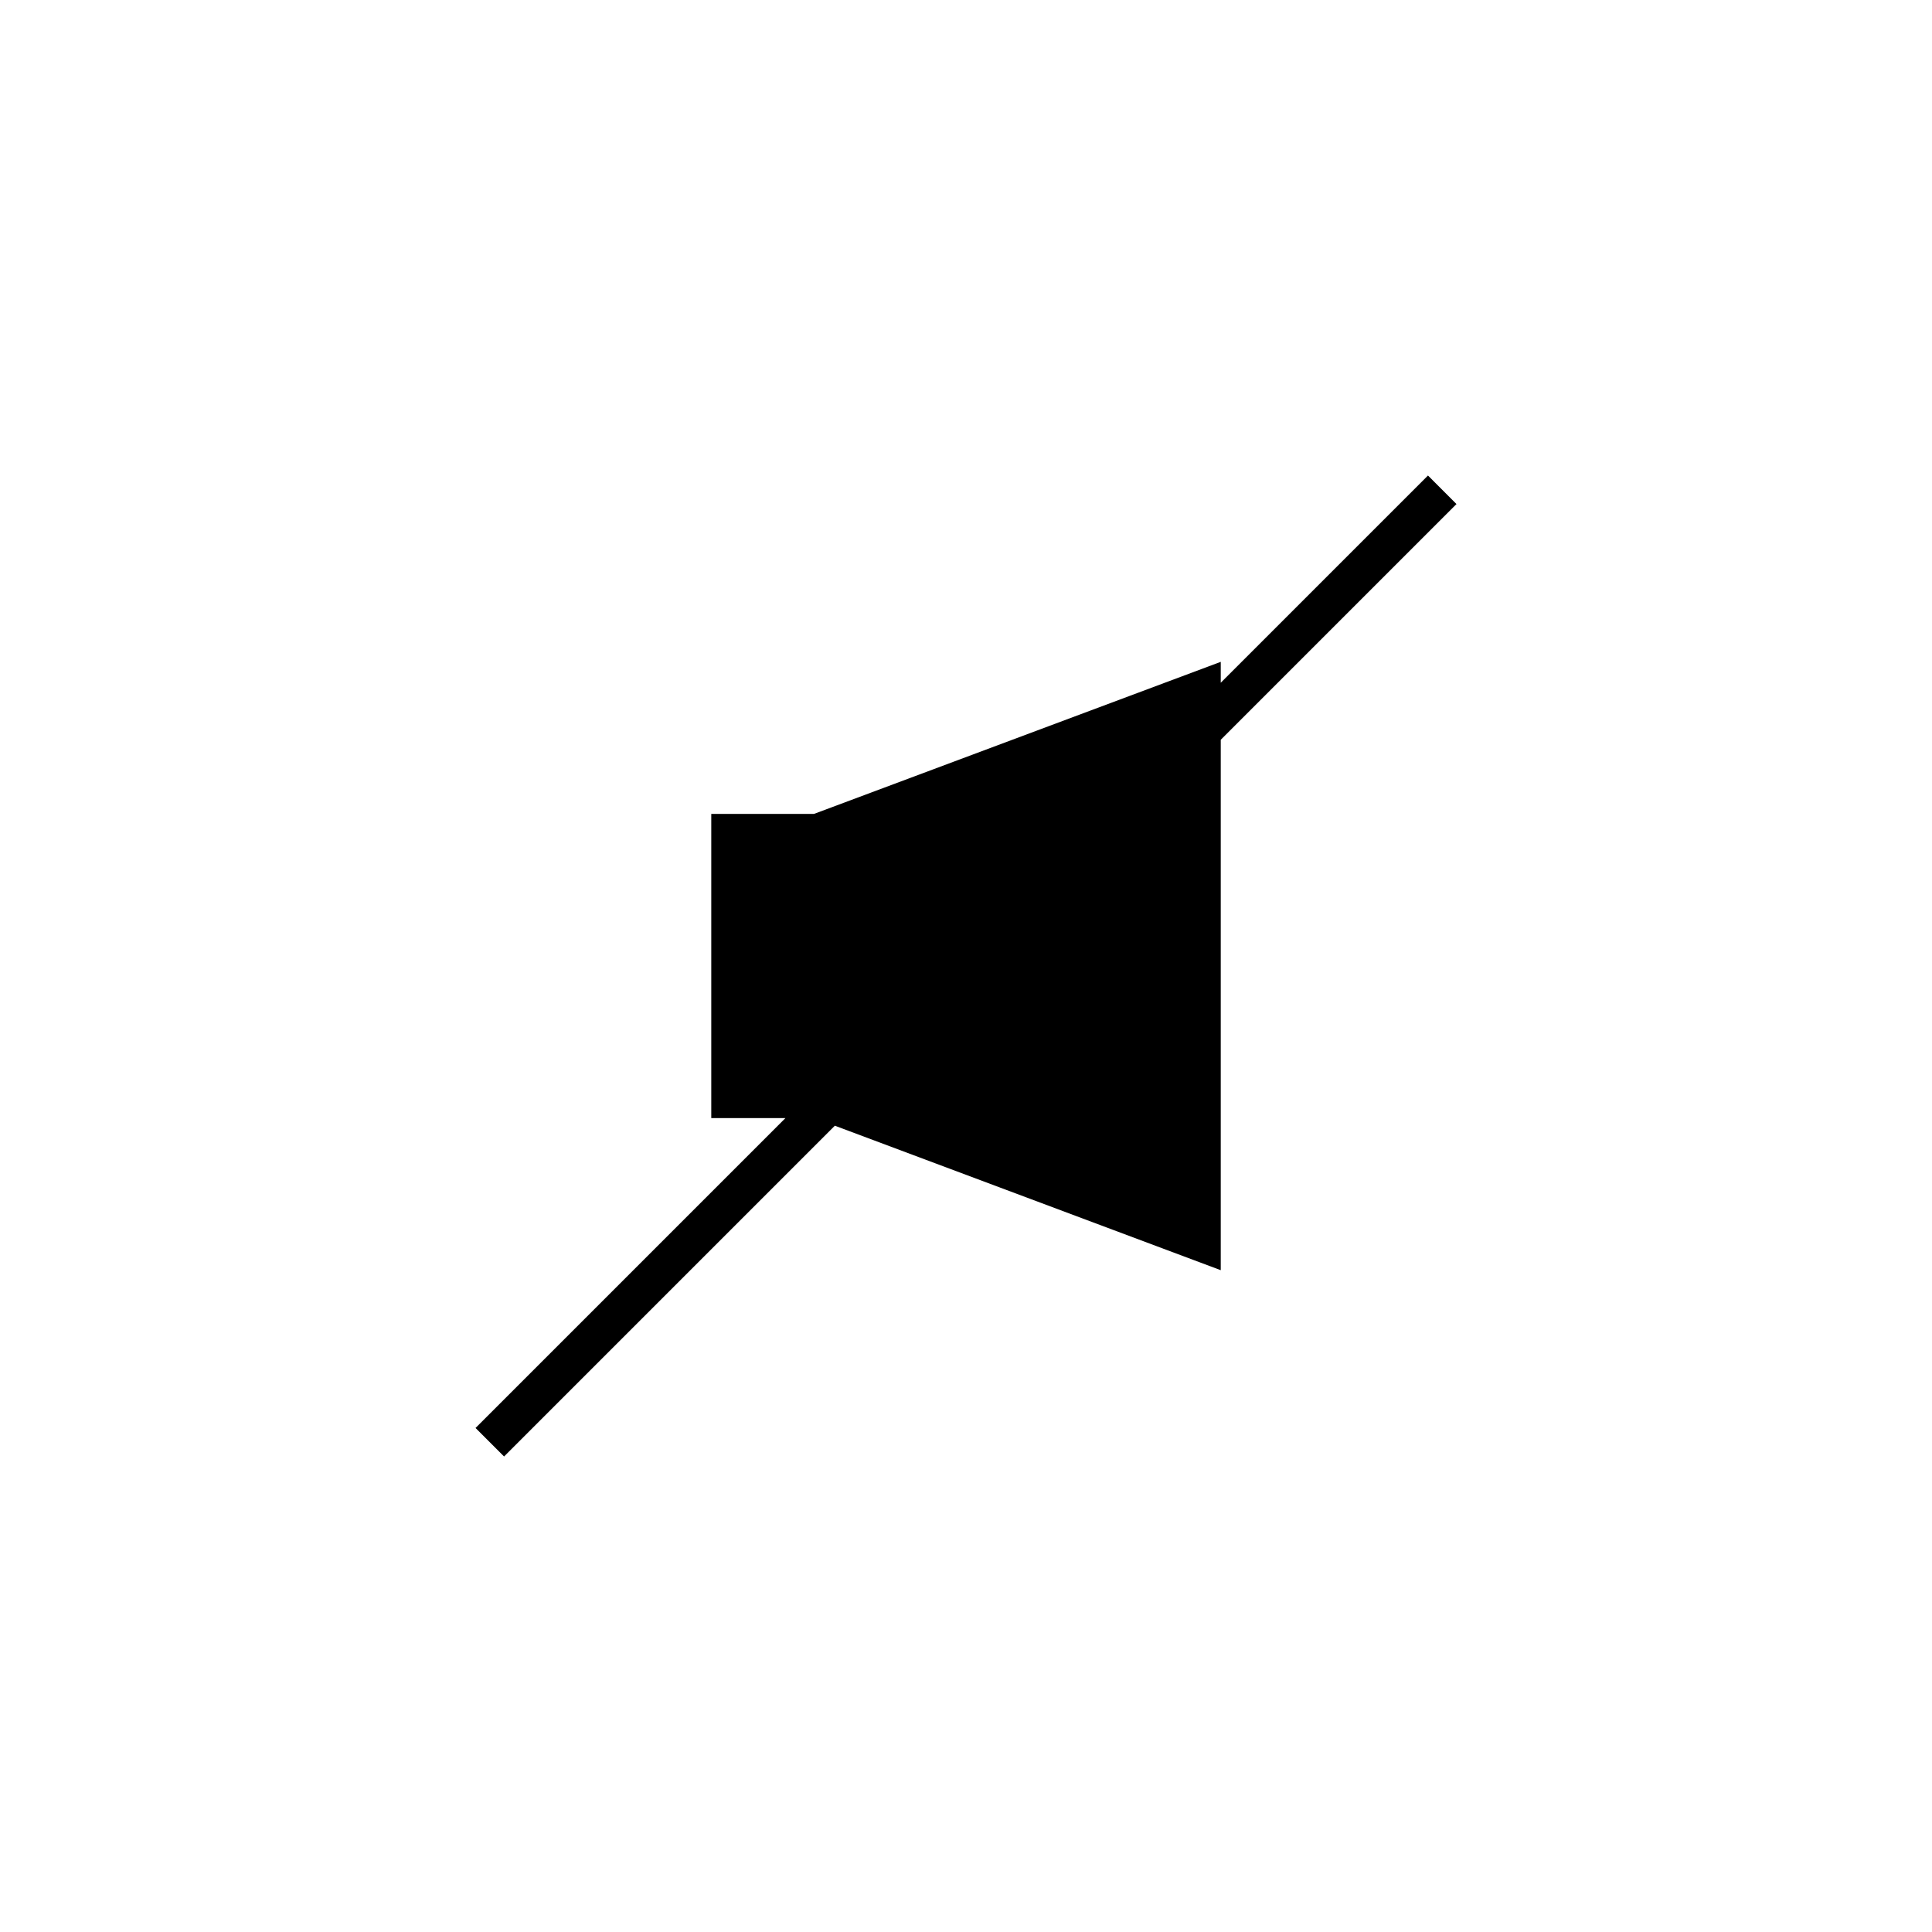 <?xml version="1.0" encoding="UTF-8"?>
<!-- Uploaded to: ICON Repo, www.svgrepo.com, Generator: ICON Repo Mixer Tools -->
<svg fill="#000000" width="800px" height="800px" version="1.1" viewBox="144 144 512 512" xmlns="http://www.w3.org/2000/svg">
 <path d="m522.43 270.02-54.918 54.914v-5.539l-107.81 40.305h-27.207v80.609h19.648l-82.121 82.121 7.559 7.555 87.66-87.66 102.27 38.289v-140.56l62.473-62.473z"/>
</svg>